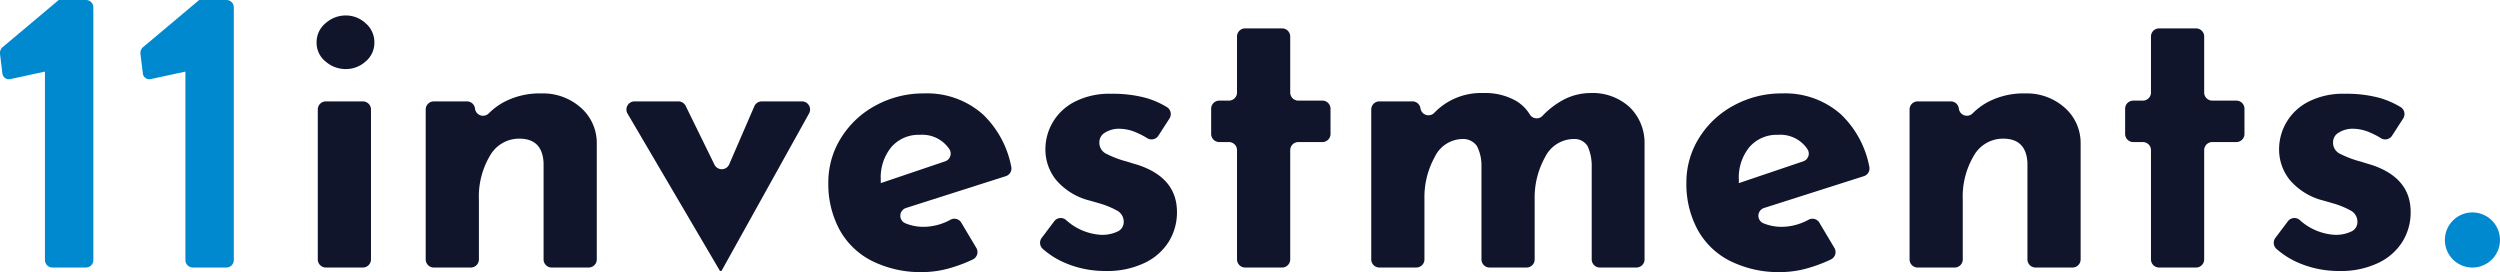 <svg xmlns="http://www.w3.org/2000/svg" width="358.335" height="39" viewBox="0 0 358.335 39"><g transform="translate(0 0)"><path d="M6.443,10.263,1.48,11.335A.931.931,0,0,1,.353,10.6L.015,7.838A1.165,1.165,0,0,1,.3,6.823L8.417,0h3.947a1.06,1.06,0,0,1,1.015,1.071v36.2a1.06,1.06,0,0,1-1.015,1.071H7.514a1.071,1.071,0,0,1-1.071-1.071Z" transform="translate(0 0)" fill="#0089cf"/><path d="M52.269,10.263l-4.962,1.071a.931.931,0,0,1-1.128-.733l-.338-2.763a1.165,1.165,0,0,1,.282-1.015L54.243,0H58.19a1.06,1.06,0,0,1,1.015,1.071v36.2a1.06,1.06,0,0,1-1.015,1.071H53.34a1.071,1.071,0,0,1-1.071-1.071Z" transform="translate(-25.694 0)" fill="#0089cf"/><path d="M805.6,73.259a3.948,3.948,0,1,1-3.948-3.948,3.948,3.948,0,0,1,3.948,3.948" transform="translate(-447.269 -38.862)" fill="#0089cf"/><path d="M104.575,6.163a4.314,4.314,0,0,1,2.915-1.117,4.149,4.149,0,0,1,2.834,1.117,3.545,3.545,0,0,1,1.254,2.752,3.464,3.464,0,0,1-1.254,2.725,4.2,4.2,0,0,1-2.834,1.089,4.37,4.37,0,0,1-2.915-1.089,3.432,3.432,0,0,1-1.28-2.725,3.511,3.511,0,0,1,1.28-2.752" transform="translate(-57.917 -2.83)" fill="#11152c"/><path d="M111.3,34.243V55.731a1.163,1.163,0,0,1-1.163,1.163h-5.3a1.163,1.163,0,0,1-1.163-1.163V34.243a1.163,1.163,0,0,1,1.163-1.163h5.3a1.163,1.163,0,0,1,1.163,1.163" transform="translate(-58.125 -18.548)" fill="#11152c"/><path d="M161.1,32.492a6.734,6.734,0,0,1,2.316,5.122V54.271a1.163,1.163,0,0,1-1.163,1.163h-5.3a1.163,1.163,0,0,1-1.163-1.163V40.448q-.163-3.487-3.488-3.487a4.8,4.8,0,0,0-4.2,2.452,11.481,11.481,0,0,0-1.581,6.322v8.537a1.163,1.163,0,0,1-1.163,1.163h-5.3a1.163,1.163,0,0,1-1.163-1.163V32.783a1.163,1.163,0,0,1,1.163-1.163h4.749a1.163,1.163,0,0,1,1.151,1l.009.065a1.158,1.158,0,0,0,1.971.649,9.389,9.389,0,0,1,2.046-1.549,10.951,10.951,0,0,1,5.476-1.307,8.165,8.165,0,0,1,5.64,2.016" transform="translate(-77.877 -17.088)" fill="#11152c"/><path d="M229.545,33.08a1.163,1.163,0,0,1,1.016,1.728L218.008,57.384h-.218L204.541,34.832a1.163,1.163,0,0,1,1-1.752h6.289a1.163,1.163,0,0,1,1.044.651l4.129,8.421a1.163,1.163,0,0,0,2.111-.051l3.6-8.32a1.162,1.162,0,0,1,1.067-.7Z" transform="translate(-114.594 -18.548)" fill="#11152c"/><path d="M289.318,49.006l2.157,3.619a1.173,1.173,0,0,1-.517,1.658,20.937,20.937,0,0,1-2.99,1.15,14.435,14.435,0,0,1-4.142.655,15.645,15.645,0,0,1-7.329-1.608,10.875,10.875,0,0,1-4.659-4.523,13.779,13.779,0,0,1-1.581-6.676,11.965,11.965,0,0,1,1.825-6.43,13.1,13.1,0,0,1,4.986-4.658,14.258,14.258,0,0,1,6.921-1.717,12.042,12.042,0,0,1,8.419,3A14.021,14.021,0,0,1,296.481,41a1.155,1.155,0,0,1-.788,1.339L281.388,46.9a1.168,1.168,0,0,0-.106,2.184,6.786,6.786,0,0,0,2.707.514,8.127,8.127,0,0,0,3.8-1.028,1.157,1.157,0,0,1,1.531.431M279.3,38.158a6.865,6.865,0,0,0-1.526,4.687v.49l9.229-3.124a1.166,1.166,0,0,0,.616-1.725,4.66,4.66,0,0,0-4.232-2.072,5.158,5.158,0,0,0-4.087,1.744" transform="translate(-151.531 -17.087)" fill="#11152c"/><path d="M343.214,54.957a11.8,11.8,0,0,1-3.473-2.119,1.176,1.176,0,0,1-.163-1.584l1.8-2.388a1.162,1.162,0,0,1,1.659-.2,8.169,8.169,0,0,0,5.029,2.148,5.192,5.192,0,0,0,2.37-.463,1.485,1.485,0,0,0,.9-1.39A1.808,1.808,0,0,0,350.3,47.3a11.8,11.8,0,0,0-2.316-.954q-1.282-.38-1.717-.49a9.242,9.242,0,0,1-4.632-2.915,6.971,6.971,0,0,1-1.526-4.441,7.635,7.635,0,0,1,4.142-6.73,10.835,10.835,0,0,1,5.285-1.171,18.248,18.248,0,0,1,5.013.6,12.7,12.7,0,0,1,2.955,1.294,1.174,1.174,0,0,1,.393,1.644l-1.6,2.479a1.163,1.163,0,0,1-1.6.343,10.613,10.613,0,0,0-1.479-.773,6.224,6.224,0,0,0-2.425-.573,3.766,3.766,0,0,0-2.125.546,1.564,1.564,0,0,0-.818,1.307,1.749,1.749,0,0,0,.954,1.717,14.943,14.943,0,0,0,3.134,1.171c.217.073.444.145.681.218s.481.145.736.218q5.612,1.853,5.613,6.757a8,8,0,0,1-1.144,4.2,8.224,8.224,0,0,1-3.461,3.079,12.387,12.387,0,0,1-5.64,1.173,14.556,14.556,0,0,1-5.5-1.036" transform="translate(-190.268 -17.157)" fill="#11152c"/><path d="M406.5,10.426v8.028a1.163,1.163,0,0,0,1.163,1.163h3.451a1.162,1.162,0,0,1,1.162,1.162v3.614a1.162,1.162,0,0,1-1.162,1.163h-3.451a1.163,1.163,0,0,0-1.163,1.163V42.377a1.163,1.163,0,0,1-1.163,1.162h-5.3a1.163,1.163,0,0,1-1.163-1.162V26.719a1.163,1.163,0,0,0-1.163-1.163H396.33a1.163,1.163,0,0,1-1.163-1.163V20.779a1.163,1.163,0,0,1,1.163-1.162h1.379a1.163,1.163,0,0,0,1.163-1.163V10.426a1.163,1.163,0,0,1,1.163-1.163h5.3a1.163,1.163,0,0,1,1.163,1.163" transform="translate(-221.567 -5.194)" fill="#11152c"/><path d="M484.362,32.314a7.1,7.1,0,0,1,2.207,5.176V54.2a1.163,1.163,0,0,1-1.163,1.163h-5.249a1.163,1.163,0,0,1-1.163-1.163V40.651a6.673,6.673,0,0,0-.6-2.7,2.18,2.18,0,0,0-1.907-1.008,4.621,4.621,0,0,0-4.169,2.588,11.912,11.912,0,0,0-1.5,6.076V54.2a1.163,1.163,0,0,1-1.163,1.163h-5.3a1.163,1.163,0,0,1-1.163-1.163V40.651a6.043,6.043,0,0,0-.654-2.7,2.385,2.385,0,0,0-2.016-1.008,4.486,4.486,0,0,0-4.032,2.588,11.869,11.869,0,0,0-1.471,5.968v8.7a1.163,1.163,0,0,1-1.163,1.163h-5.3a1.162,1.162,0,0,1-1.162-1.163V32.713a1.162,1.162,0,0,1,1.162-1.163H453.3a1.163,1.163,0,0,1,1.151,1,1.158,1.158,0,0,0,1.983.635,9.284,9.284,0,0,1,7.028-2.83,8.874,8.874,0,0,1,4.768,1.171,5.781,5.781,0,0,1,1.881,1.882,1.153,1.153,0,0,0,1.814.232,11.668,11.668,0,0,1,2.518-2.032,8.336,8.336,0,0,1,4.332-1.253,7.846,7.846,0,0,1,5.586,1.962" transform="translate(-250.848 -17.019)" fill="#11152c"/><path d="M569.281,49.006l2.157,3.619a1.173,1.173,0,0,1-.517,1.658,20.936,20.936,0,0,1-2.99,1.15,14.435,14.435,0,0,1-4.142.655,15.645,15.645,0,0,1-7.329-1.608,10.875,10.875,0,0,1-4.659-4.523,13.774,13.774,0,0,1-1.581-6.676,11.965,11.965,0,0,1,1.825-6.43,13.1,13.1,0,0,1,4.986-4.658,14.257,14.257,0,0,1,6.921-1.717,12.042,12.042,0,0,1,8.419,3A14.021,14.021,0,0,1,576.444,41a1.155,1.155,0,0,1-.788,1.339L561.351,46.9a1.168,1.168,0,0,0-.105,2.184,6.786,6.786,0,0,0,2.707.514,8.126,8.126,0,0,0,3.8-1.028,1.157,1.157,0,0,1,1.531.431M559.266,38.158a6.865,6.865,0,0,0-1.526,4.687v.49l9.229-3.124a1.166,1.166,0,0,0,.616-1.725,4.66,4.66,0,0,0-4.232-2.072,5.158,5.158,0,0,0-4.087,1.744" transform="translate(-308.504 -17.087)" fill="#11152c"/><path d="M645.239,32.492a6.734,6.734,0,0,1,2.316,5.122V54.271a1.163,1.163,0,0,1-1.163,1.163h-5.3a1.163,1.163,0,0,1-1.163-1.163V40.448q-.163-3.487-3.488-3.487a4.8,4.8,0,0,0-4.2,2.452,11.482,11.482,0,0,0-1.581,6.322v8.537a1.163,1.163,0,0,1-1.163,1.163h-5.3a1.163,1.163,0,0,1-1.163-1.163V32.783a1.163,1.163,0,0,1,1.163-1.163h4.749a1.163,1.163,0,0,1,1.151,1l.009.065a1.158,1.158,0,0,0,1.971.649,9.387,9.387,0,0,1,2.046-1.549,10.951,10.951,0,0,1,5.476-1.307,8.165,8.165,0,0,1,5.64,2.016" transform="translate(-349.329 -17.088)" fill="#11152c"/><path d="M704.7,10.426v8.028a1.163,1.163,0,0,0,1.163,1.163h3.451a1.163,1.163,0,0,1,1.162,1.162v3.614a1.163,1.163,0,0,1-1.162,1.163h-3.451a1.163,1.163,0,0,0-1.163,1.163V42.377a1.163,1.163,0,0,1-1.163,1.162h-5.3a1.163,1.163,0,0,1-1.163-1.162V26.719a1.163,1.163,0,0,0-1.163-1.163h-1.379a1.163,1.163,0,0,1-1.163-1.163V20.779a1.163,1.163,0,0,1,1.163-1.162h1.379a1.163,1.163,0,0,0,1.163-1.163V10.426a1.163,1.163,0,0,1,1.163-1.163h5.3a1.163,1.163,0,0,1,1.163,1.163" transform="translate(-388.766 -5.194)" fill="#11152c"/><path d="M745.73,54.957a11.794,11.794,0,0,1-3.473-2.119,1.176,1.176,0,0,1-.163-1.584l1.8-2.388a1.162,1.162,0,0,1,1.659-.2,8.169,8.169,0,0,0,5.029,2.148,5.192,5.192,0,0,0,2.37-.463,1.485,1.485,0,0,0,.9-1.39,1.808,1.808,0,0,0-1.035-1.662,11.793,11.793,0,0,0-2.316-.954q-1.282-.38-1.717-.49a9.242,9.242,0,0,1-4.632-2.915,6.972,6.972,0,0,1-1.526-4.441,7.635,7.635,0,0,1,4.142-6.73,10.836,10.836,0,0,1,5.285-1.171,18.248,18.248,0,0,1,5.013.6,12.694,12.694,0,0,1,2.955,1.294,1.174,1.174,0,0,1,.393,1.644l-1.6,2.479a1.162,1.162,0,0,1-1.6.343,10.64,10.64,0,0,0-1.479-.773,6.224,6.224,0,0,0-2.425-.573,3.766,3.766,0,0,0-2.125.546,1.564,1.564,0,0,0-.818,1.307,1.749,1.749,0,0,0,.954,1.717,14.953,14.953,0,0,0,3.134,1.171c.218.073.444.145.681.218s.481.145.736.218q5.612,1.853,5.613,6.757a8,8,0,0,1-1.144,4.2,8.224,8.224,0,0,1-3.461,3.079,12.387,12.387,0,0,1-5.64,1.173,14.555,14.555,0,0,1-5.5-1.036" transform="translate(-415.955 -17.157)" fill="#11152c"/><rect width="358.335" height="39" fill="none"/></g></svg>